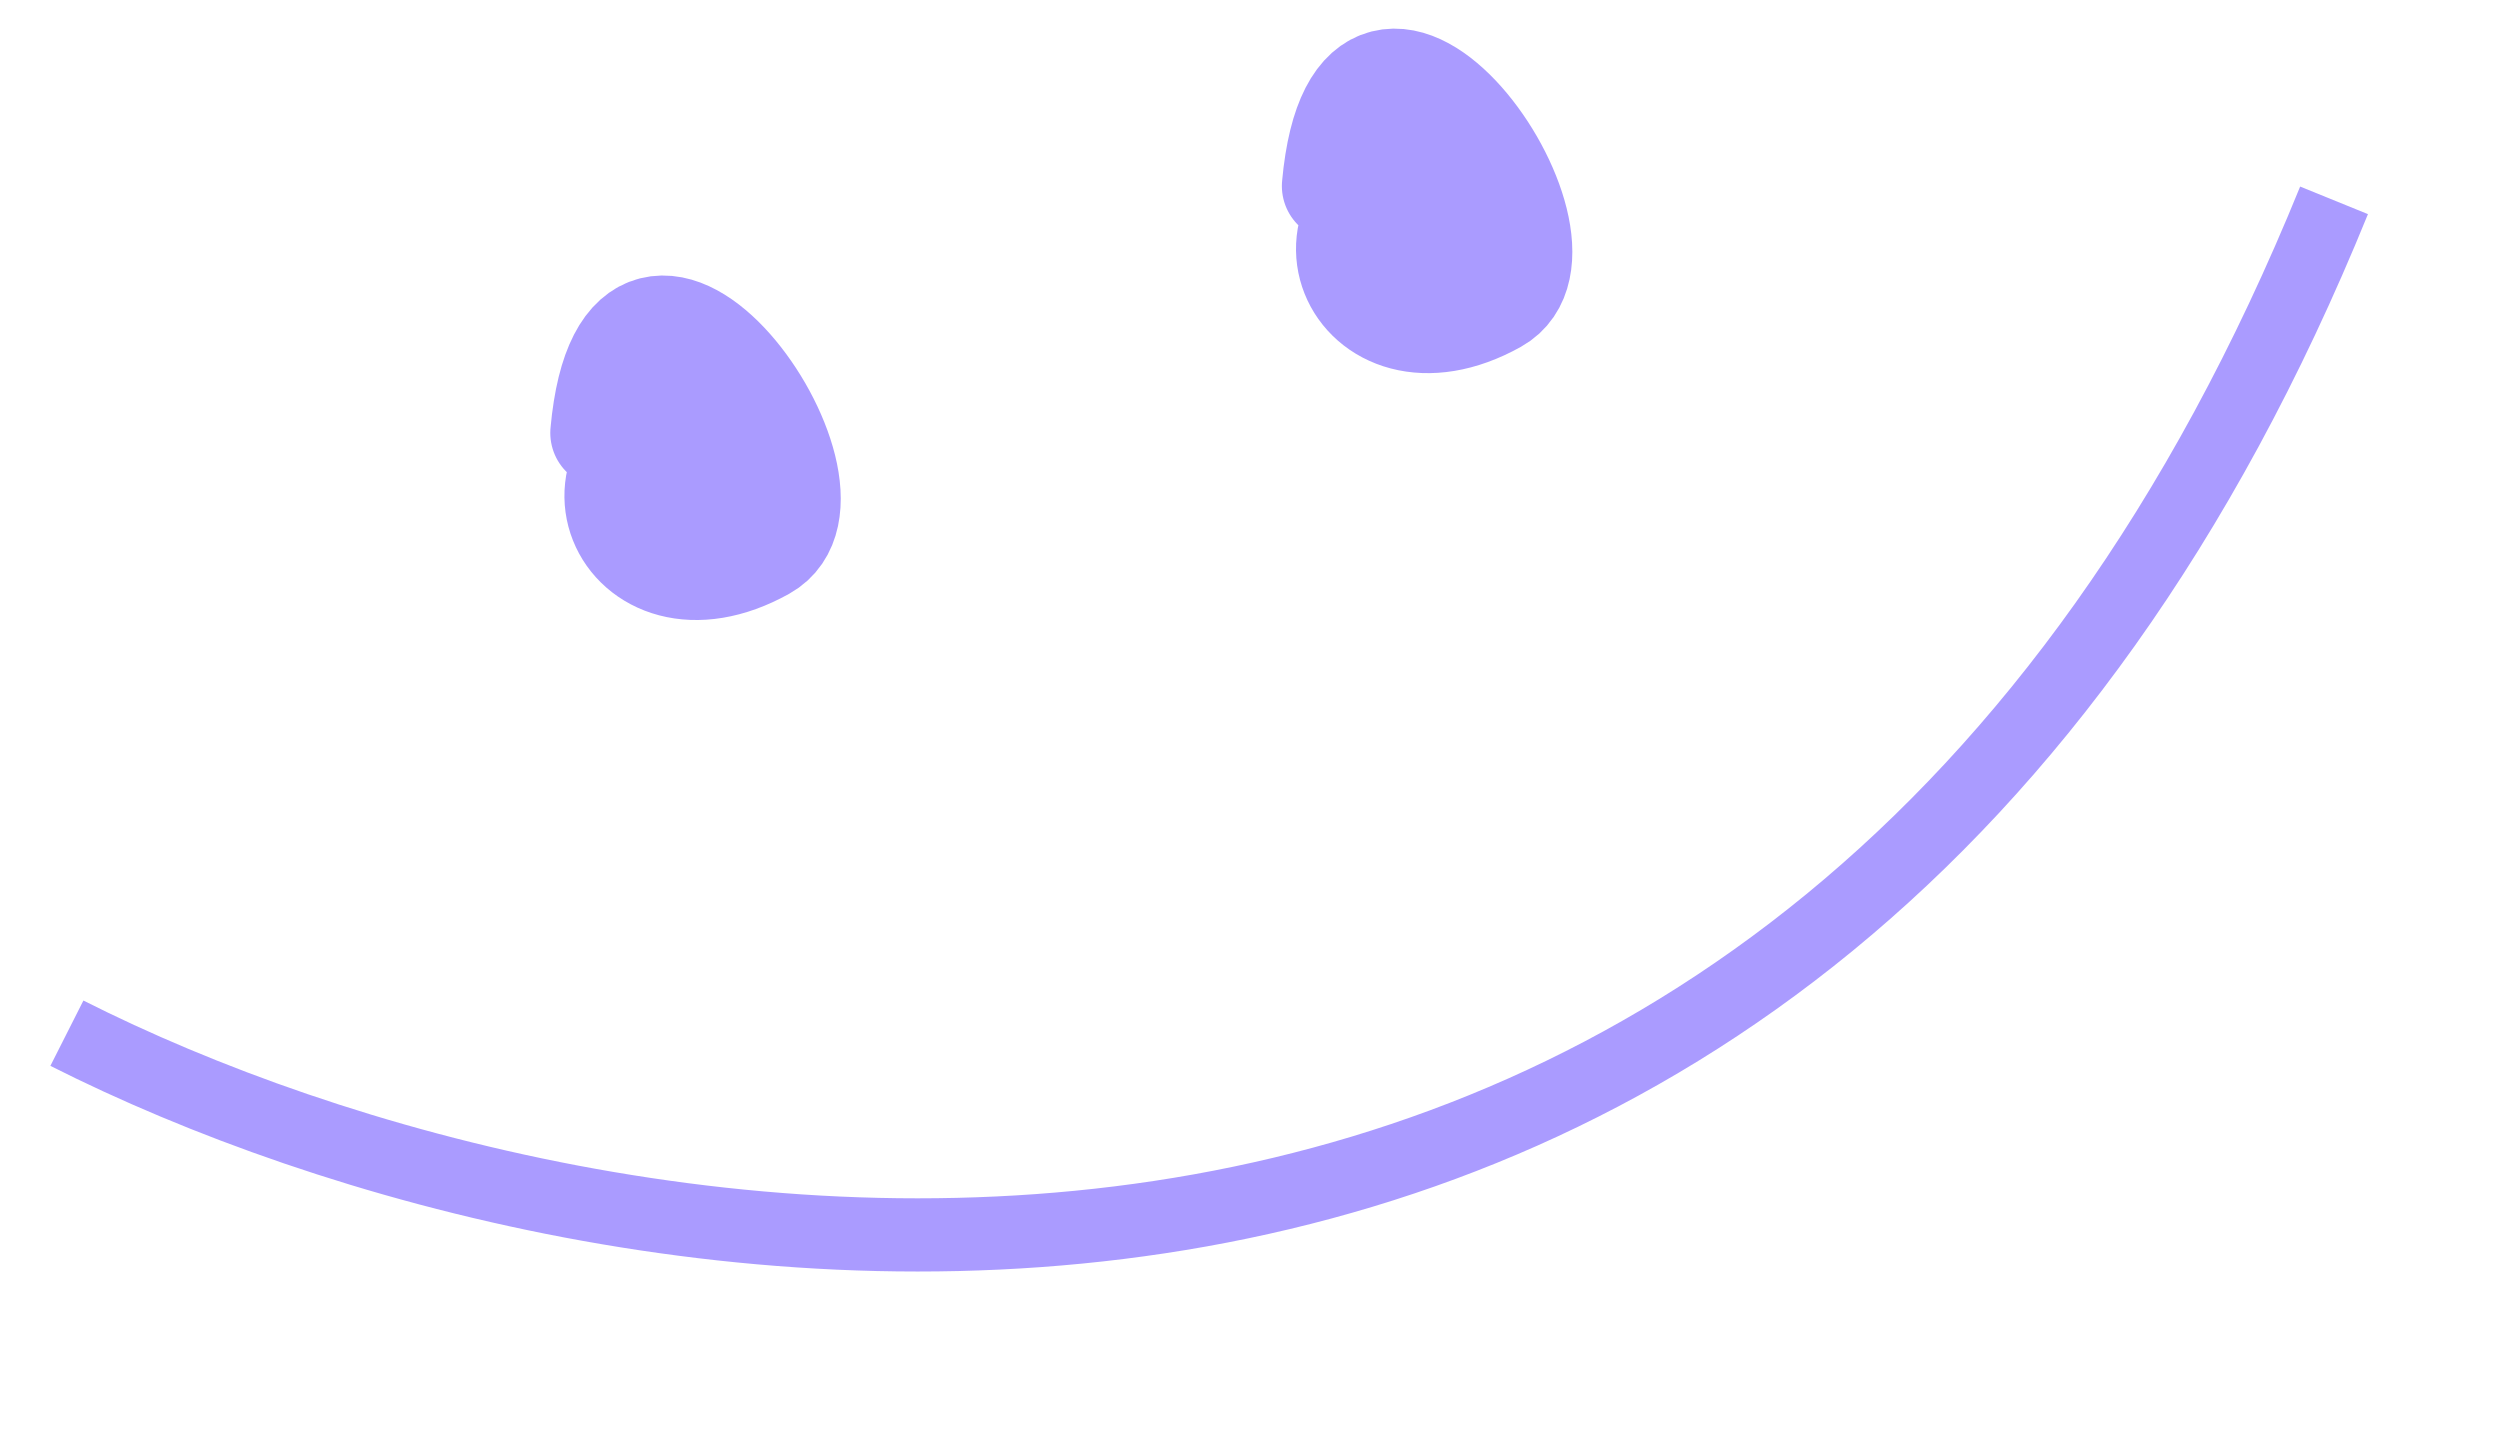<?xml version="1.0" encoding="UTF-8"?> <svg xmlns="http://www.w3.org/2000/svg" width="79" height="46" viewBox="0 0 79 46" fill="none"><path d="M23.553 15.636C19.992 16.015 23.726 11.826 24.164 13.692C24.504 15.14 21.051 16.223 22.416 15.903" stroke="#AA9BFF" stroke-width="3.47" stroke-linecap="round"></path><path d="M22.536 12.879C17.32 14.103 19.718 19.689 24.095 17.247C27.127 15.556 19.887 5.334 19.124 13.68" stroke="#AA9BFF" stroke-width="3.47" stroke-linecap="round"></path><path d="M46.671 7.834C43.111 8.214 46.844 4.024 47.282 5.891C47.622 7.339 44.169 8.421 45.534 8.101" stroke="#AA9BFF" stroke-width="3.47" stroke-linecap="round"></path><path d="M45.654 5.078C40.438 6.302 42.836 11.887 47.213 9.446C50.245 7.755 43.005 -2.468 42.242 5.878" stroke="#AA9BFF" stroke-width="3.47" stroke-linecap="round"></path><path d="M2.114 32.649C18.965 41.169 56.883 47.834 73.756 6.331" stroke="#AA9BFF" stroke-width="2.313"></path></svg> 